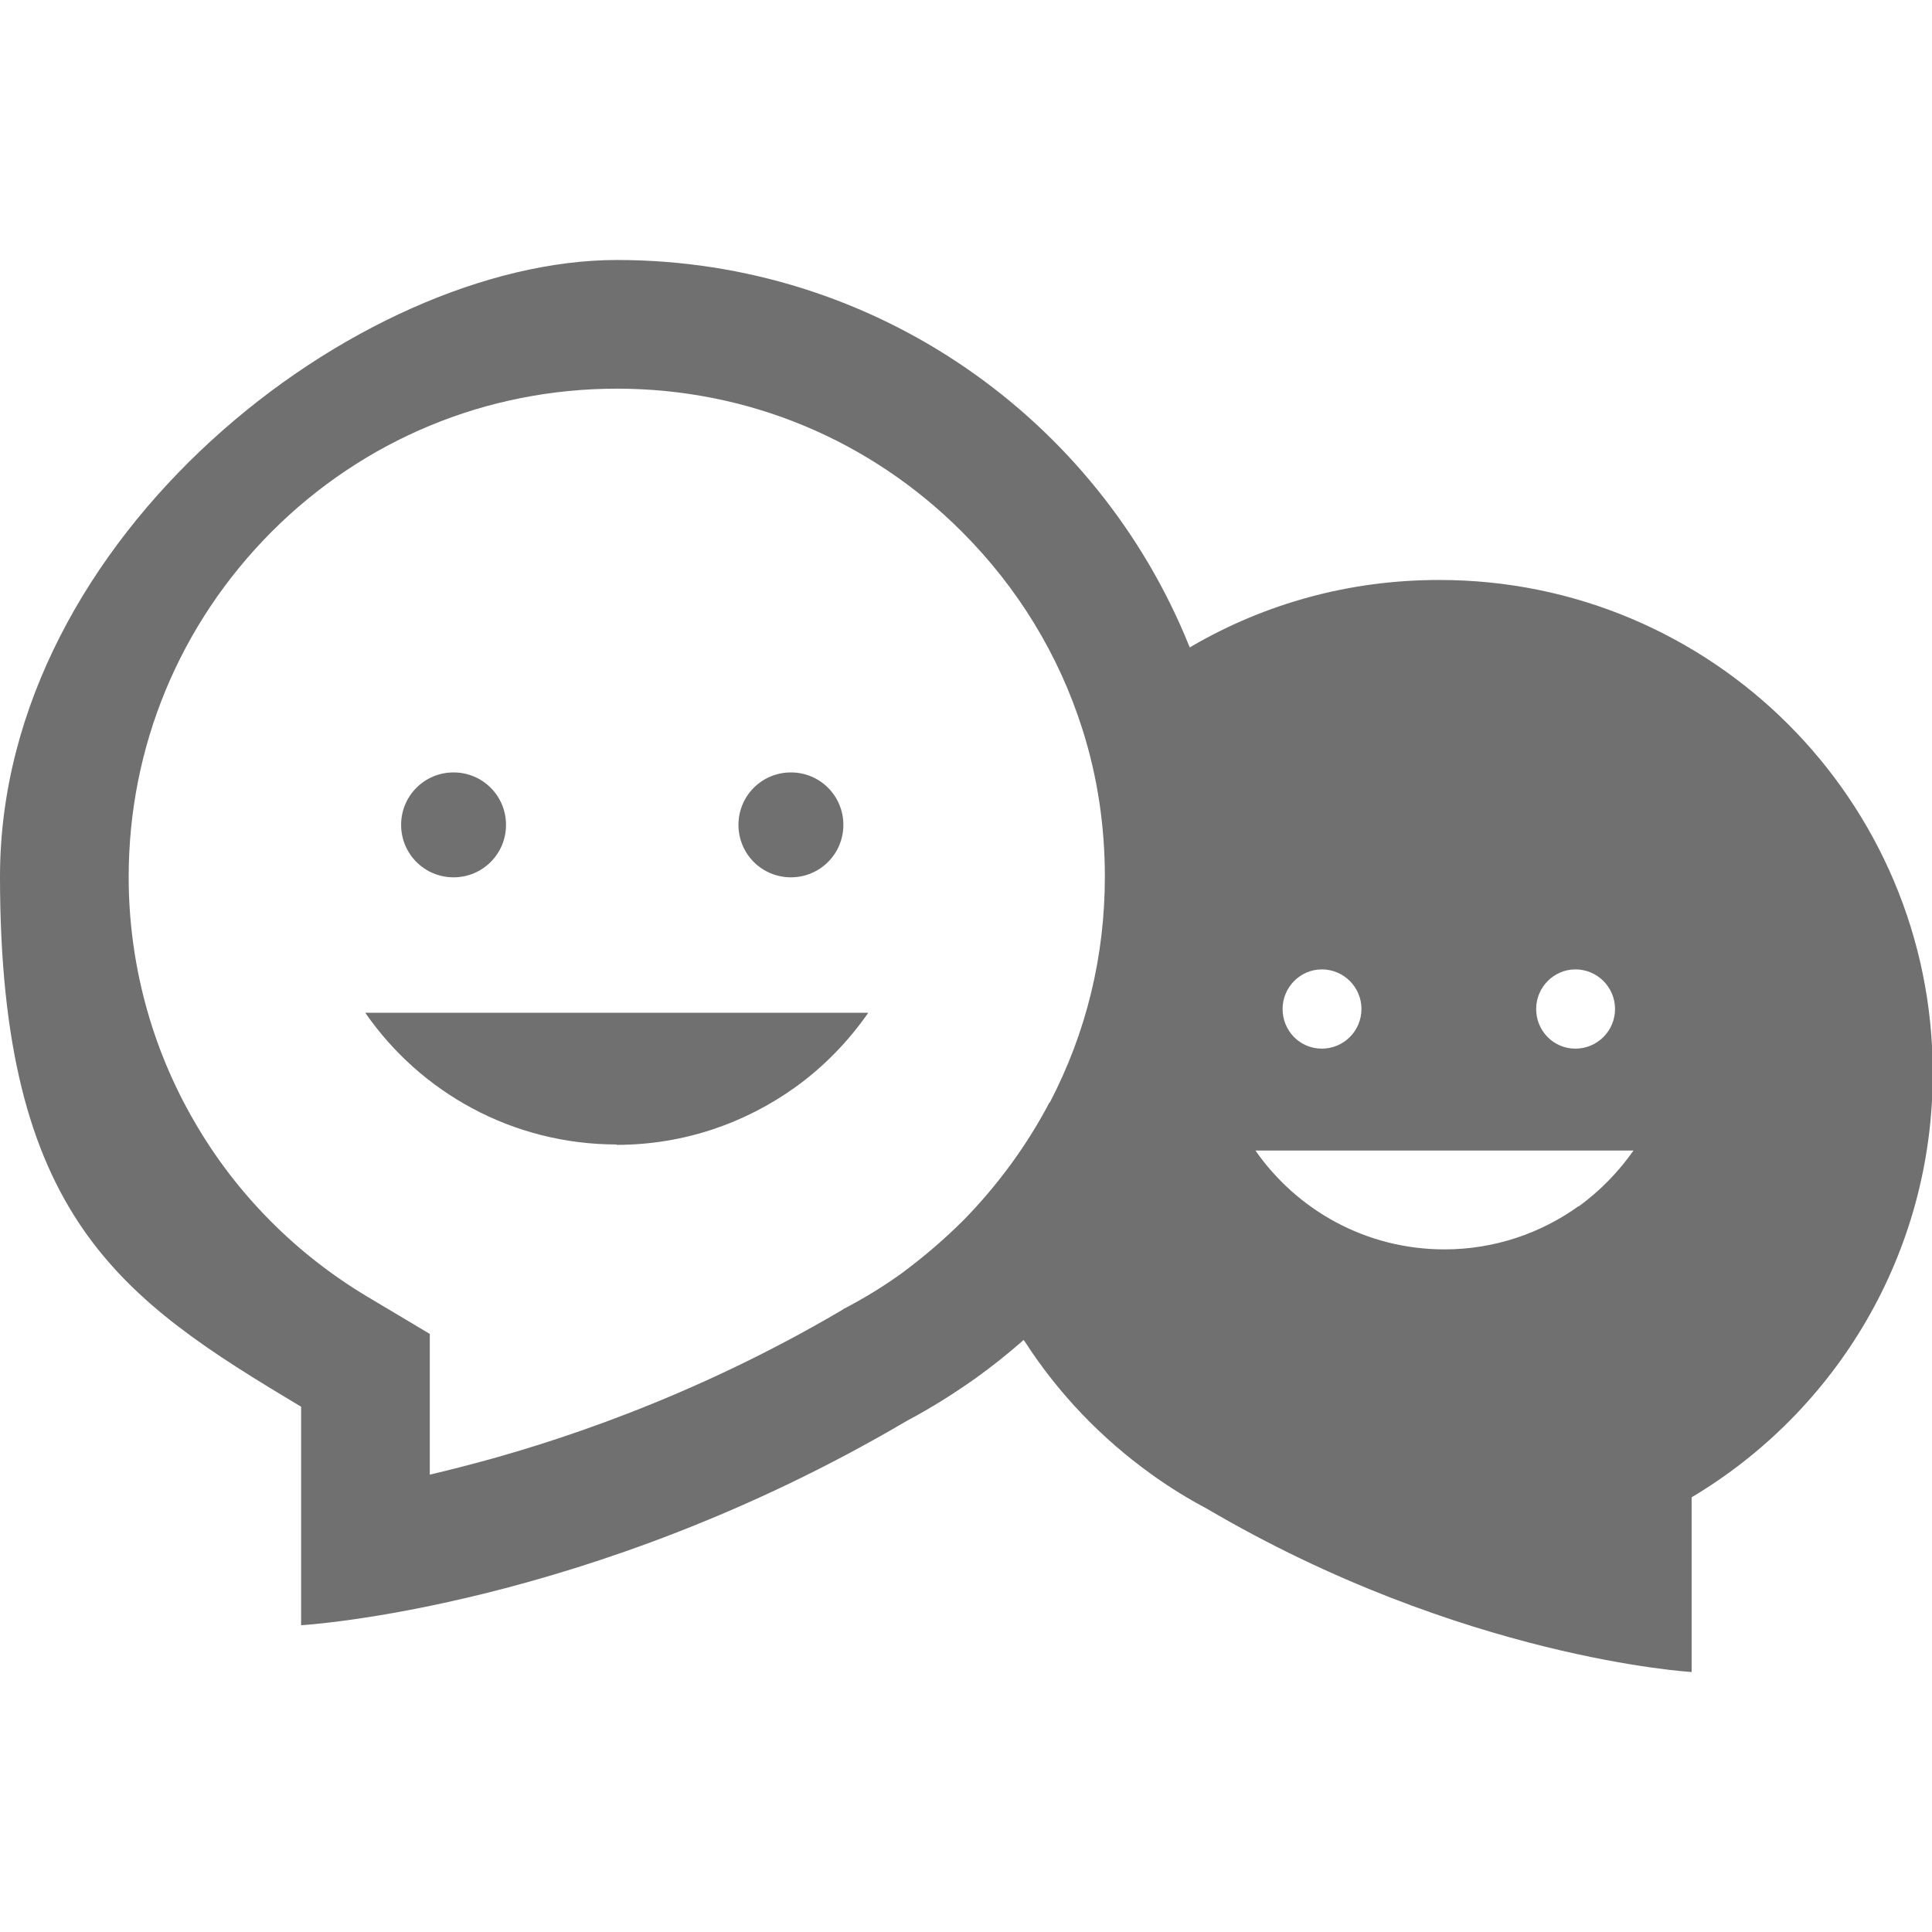 <?xml version="1.0" encoding="UTF-8"?>
<svg id="_x32_" xmlns="http://www.w3.org/2000/svg" version="1.1" viewBox="0 0 512 512">
  <!-- Generator: Adobe Illustrator 29.0.0, SVG Export Plug-In . SVG Version: 2.1.0 Build 186)  -->
  <defs>
    <style>
      .st0 {
        fill: #707070;
      }
    </style>
  </defs>
  <path class="st0" d="M381.3,153.7c-23.8,0-46,6.3-65.2,17.4-.3.2-.5.3-.8.5,0-.2-.1-.3-.2-.5-24.2-60-83-102.2-151.6-102.2S0,142,0,232.3s32,111.9,79.8,140.5v57.9s75.9-4.3,160.6-54.2c6.4-3.4,12.6-7.3,18.5-11.5,4-2.9,7.9-6,11.7-9.3.2-.2.4-.4.7-.6.1.2.2.4.4.6,8.8,13.6,20.1,25.4,33.3,34.9,4.7,3.4,9.7,6.5,14.8,9.2,67.7,39.8,128.5,43.3,128.5,43.3v-46.3c38.3-22.8,63.9-64.6,63.9-112.4,0-72.2-58.5-130.7-130.7-130.7h-.2ZM278.1,292.2c-6,11.4-13.7,21.9-22.7,31.1-5.1,5.1-10.6,9.8-16.4,14.1-4.7,3.4-9.6,6.4-14.7,9.1l-.6.3-.6.4c-39.4,23.2-76.7,35.4-101.1,41.6-2.8.7-5.5,1.4-8.1,2v-37.3l-16.6-9.9c-18.9-11.3-34.8-27.3-45.8-46.4-11.4-19.6-17.4-42-17.4-64.8,0-34.5,13.5-67,37.9-91.5,24.4-24.4,56.9-37.9,91.5-37.9s67,13.5,91.4,37.9c14.9,14.9,25.7,32.7,31.9,52.2,4,12.5,6,25.7,6,39.2,0,21.1-4.9,41.3-14.6,59.9h-.1ZM417.5,256.9c5.8,0,10.5,4.7,10.5,10.5s-4.7,10.5-10.5,10.5-10.4-4.7-10.4-10.5,4.7-10.5,10.4-10.5ZM350.3,256.9c5.8,0,10.5,4.7,10.5,10.5s-4.7,10.5-10.5,10.5-10.4-4.7-10.4-10.5,4.7-10.5,10.4-10.5ZM418.4,319.6c-10,7.2-22.3,11.5-35.6,11.5-20.8,0-39.1-10.4-50.1-26.2h100.2c-4,5.7-8.9,10.7-14.5,14.8h0Z"/>
  <path class="st0" d="M120.2,232.5c7.7,0,13.9-6.2,13.9-13.9s-6.2-13.9-13.9-13.9-13.9,6.2-13.9,13.9,6.2,13.9,13.9,13.9Z"/>
  <path class="st0" d="M209.6,232.5c7.7,0,13.9-6.2,13.9-13.9s-6.2-13.9-13.9-13.9-13.9,6.2-13.9,13.9,6.2,13.9,13.9,13.9Z"/>
  <path class="st0" d="M163.4,303.4c17.7,0,34-5.7,47.4-15.3,7.5-5.4,14-12.1,19.3-19.7H96.8c14.6,21.1,39,34.9,66.7,34.9h-.1Z"/>
</svg>